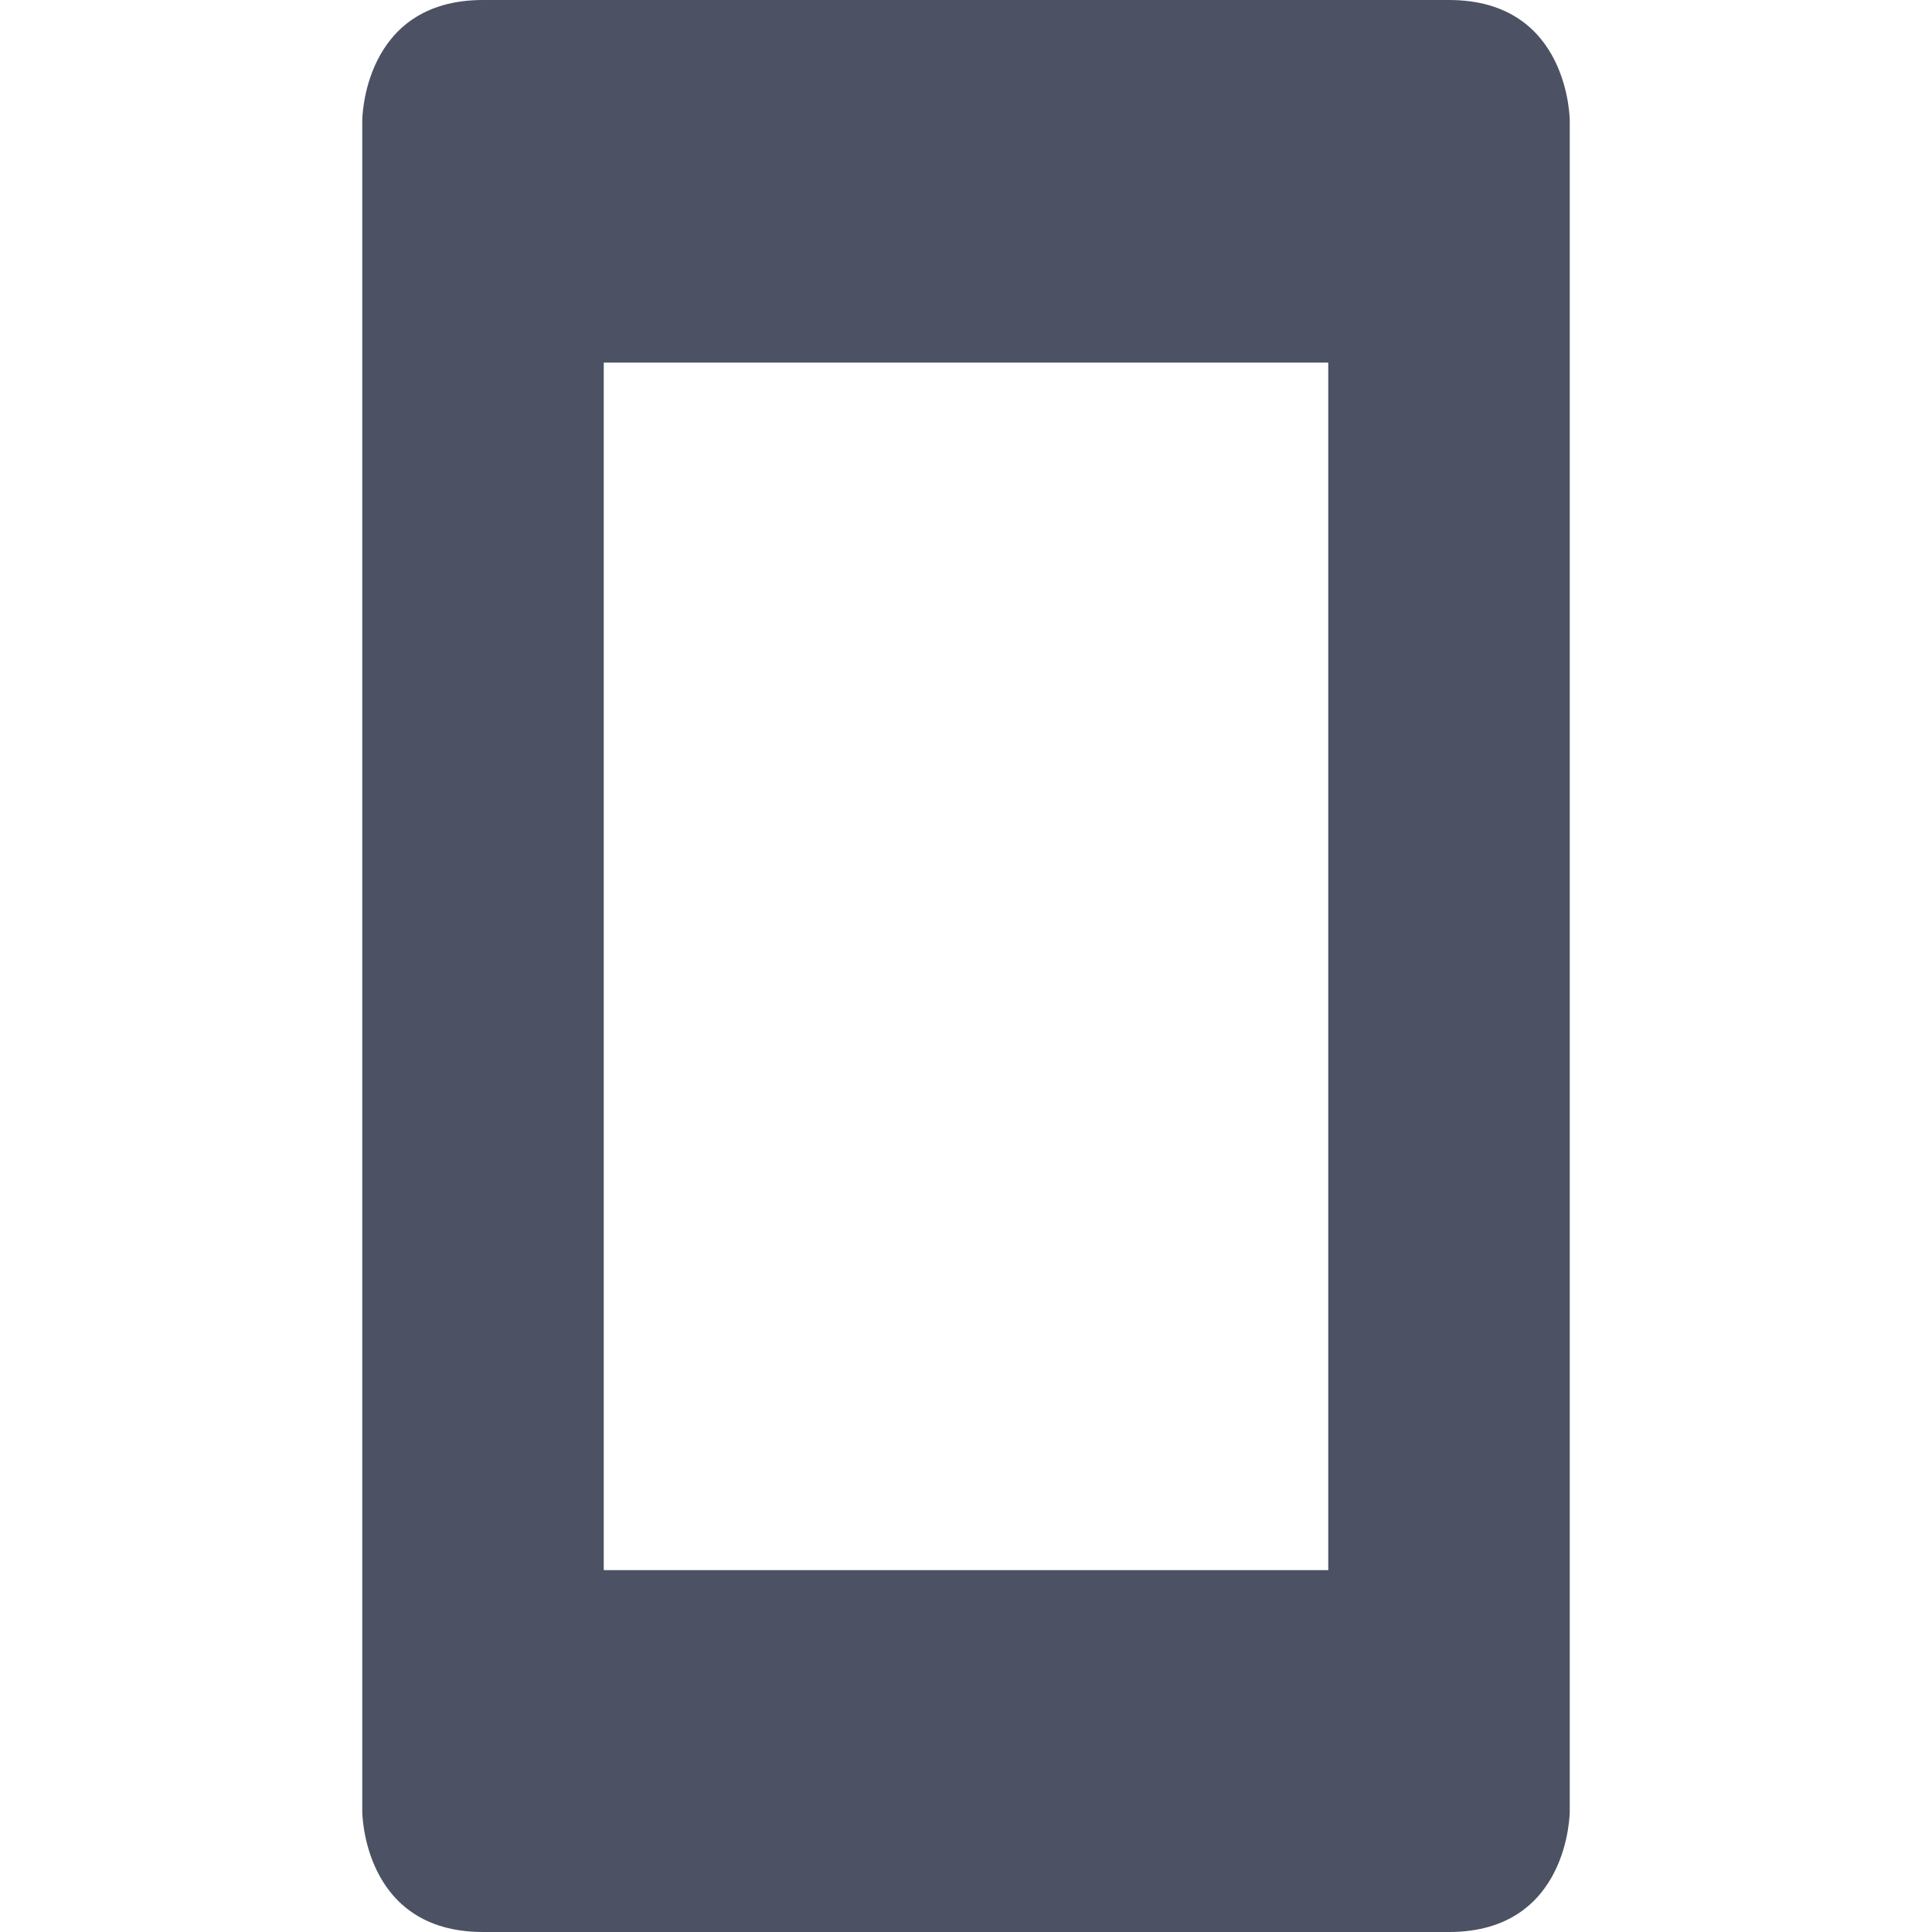 <svg xmlns="http://www.w3.org/2000/svg" width="16" height="16">
    <g transform="translate(-305 195.003)">
        <path d="m 309,-195.003 c -1,0 -1,1 -1,1 v 14 c 0,0 0,1 1,1 h 8 c 1,0 1,-1 1,-1 v -14 c 0,0 0,-1 -1,-1 z M 310,-192 h 6 v 10 h -6 z" fill="#4c5263"/>
    </g>
</svg>
